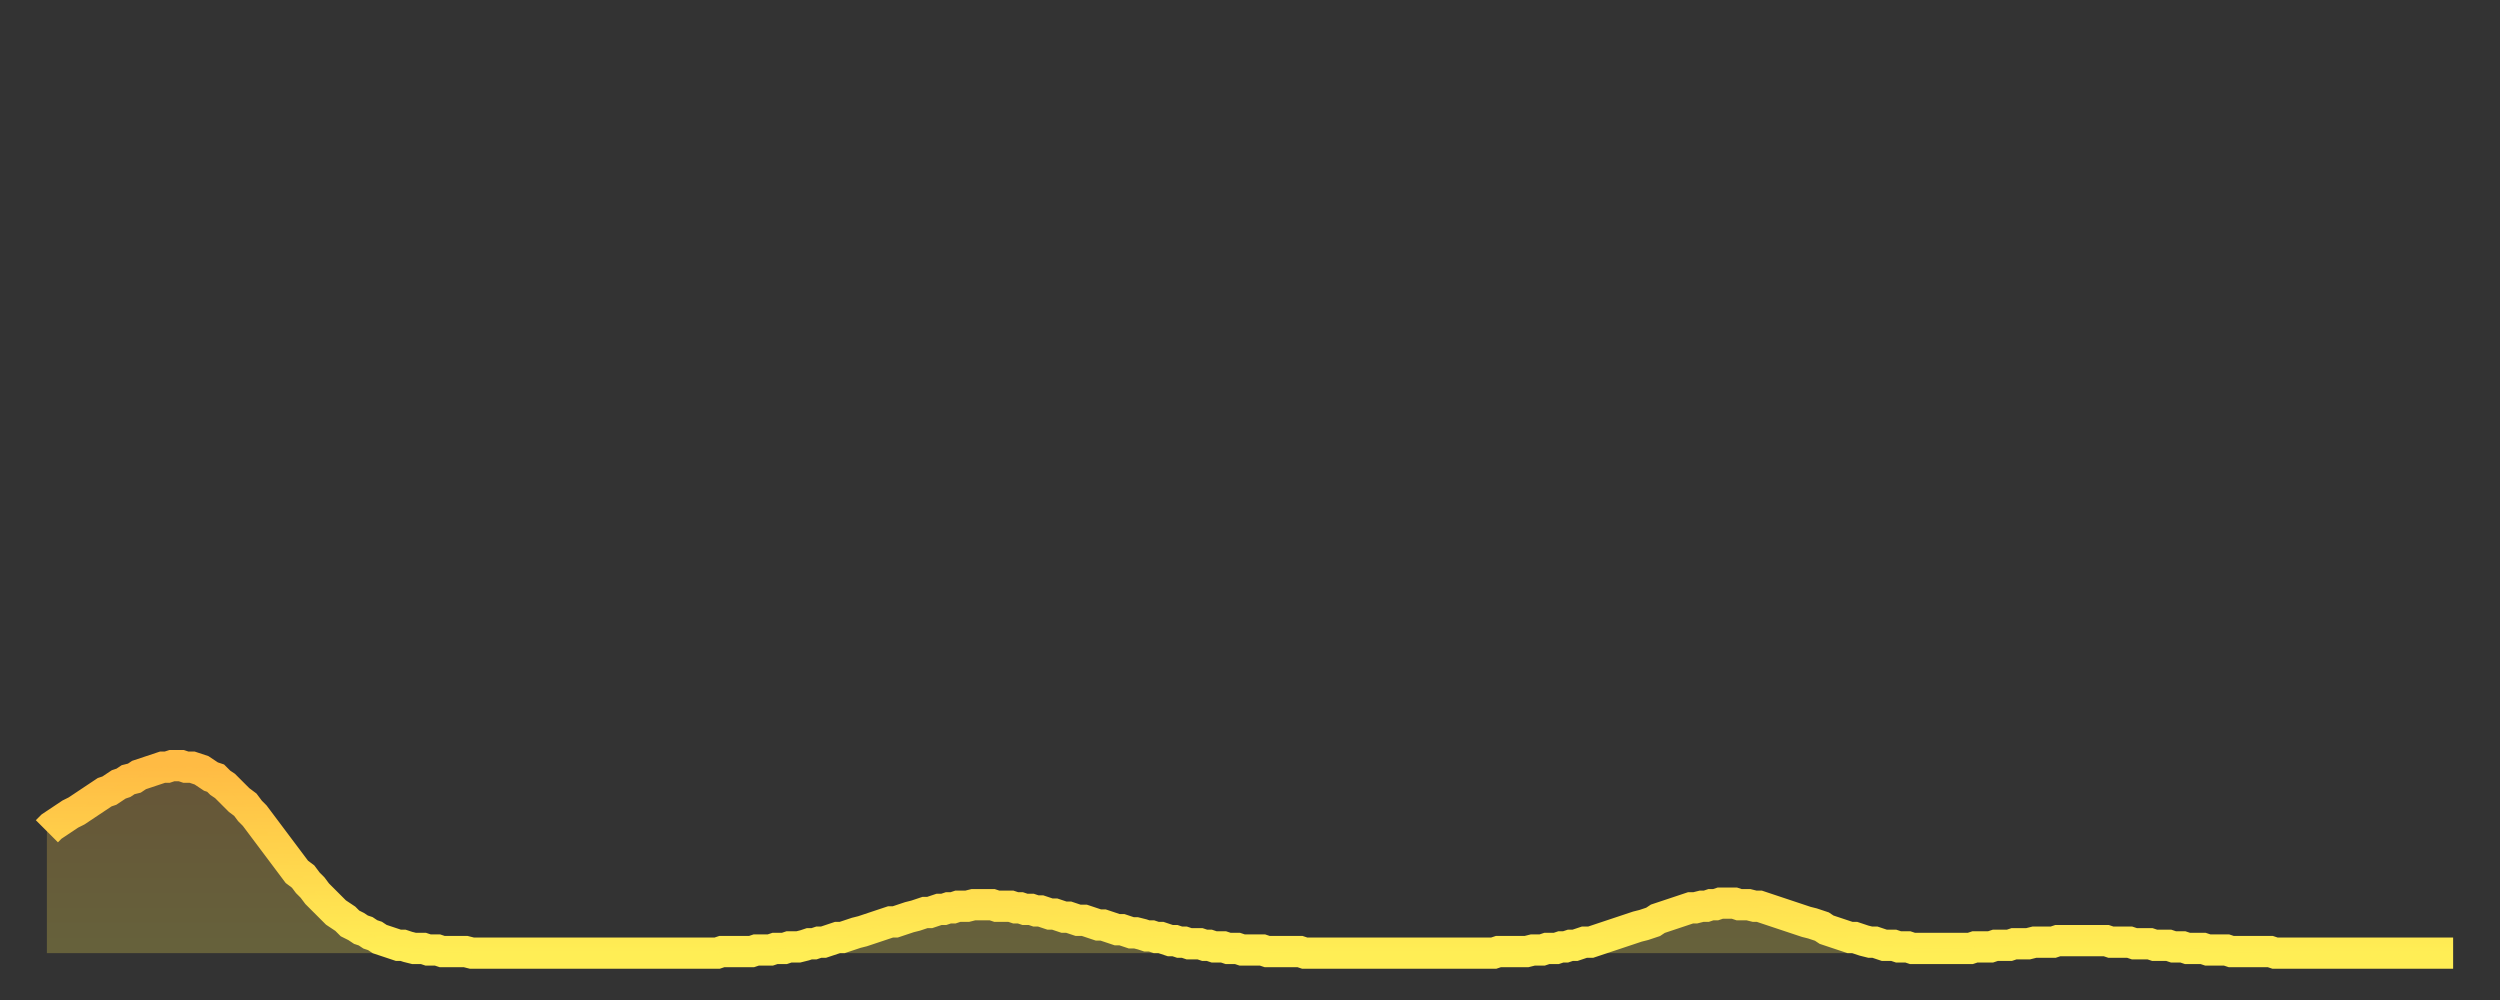 <?xml version="1.0" encoding="utf-8" ?>
<svg baseProfile="full" height="64" version="1.1" width="160" xmlns="http://www.w3.org/2000/svg" xmlns:ev="http://www.w3.org/2001/xml-events" xmlns:xlink="http://www.w3.org/1999/xlink"><rect width="100%" height="100%" fill="#333333" stroke="none"/><defs><linearGradient id="id7844" x1="0" x2="0" y1="0" y2="1"><stop offset="0%" stop-color="#ffbb44" /><stop offset="50%" stop-color="#ffd54c" /><stop offset="100%" stop-color="#ffee55" /></linearGradient></defs><g transform="translate(3,3)"><g><path d="M 0.0 50.2 0.3 49.9 0.6 49.7 0.9 49.5 1.2 49.3 1.5 49.1 1.9 48.9 2.2 48.7 2.5 48.5 2.8 48.3 3.1 48.1 3.4 47.9 3.7 47.7 4.0 47.6 4.3 47.4 4.6 47.2 4.9 47.1 5.2 46.9 5.6 46.8 5.9 46.6 6.2 46.5 6.5 46.4 6.8 46.3 7.1 46.2 7.4 46.1 7.7 46.1 8.0 46.0 8.3 46.0 8.6 46.0 8.9 46.1 9.3 46.1 9.6 46.2 9.9 46.3 10.2 46.5 10.5 46.7 10.8 46.8 11.1 47.1 11.4 47.3 11.7 47.6 12.0 47.9 12.3 48.2 12.7 48.5 13.0 48.9 13.3 49.2 13.6 49.6 13.9 50.0 14.2 50.4 14.5 50.8 14.8 51.2 15.1 51.6 15.4 52.0 15.7 52.4 16.0 52.8 16.4 53.1 16.7 53.5 17.0 53.8 17.3 54.2 17.6 54.5 17.9 54.8 18.2 55.1 18.5 55.4 18.8 55.6 19.1 55.8 19.4 56.1 19.8 56.3 20.1 56.5 20.4 56.6 20.7 56.8 21.0 56.9 21.3 57.1 21.6 57.2 21.9 57.3 22.2 57.4 22.5 57.5 22.8 57.5 23.1 57.6 23.5 57.7 23.8 57.7 24.1 57.7 24.4 57.8 24.7 57.8 25.0 57.8 25.3 57.9 25.6 57.9 25.9 57.9 26.2 57.9 26.5 57.9 26.8 57.9 27.2 58.0 27.5 58.0 27.8 58.0 28.1 58.0 28.4 58.0 28.7 58.0 29.0 58.0 29.3 58.0 29.6 58.0 29.9 58.0 30.2 58.0 30.6 58.0 30.9 58.0 31.2 58.0 31.5 58.0 31.8 58.0 32.1 58.0 32.4 58.0 32.7 58.0 33.0 58.0 33.3 58.0 33.6 58.0 33.9 58.0 34.3 58.0 34.6 58.0 34.9 58.0 35.2 58.0 35.5 58.0 35.8 58.0 36.1 58.0 36.4 58.0 36.7 58.0 37.0 58.0 37.3 58.0 37.7 58.0 38.0 58.0 38.3 58.0 38.6 58.0 38.9 58.0 39.2 58.0 39.5 58.0 39.8 58.0 40.1 58.0 40.4 58.0 40.7 58.0 41.0 58.0 41.4 58.0 41.7 58.0 42.0 58.0 42.3 58.0 42.6 58.0 42.9 58.0 43.2 57.9 43.5 57.9 43.8 57.9 44.1 57.9 44.4 57.9 44.7 57.9 45.1 57.9 45.4 57.8 45.7 57.8 46.0 57.8 46.3 57.8 46.6 57.7 46.9 57.7 47.2 57.7 47.5 57.6 47.8 57.6 48.1 57.6 48.5 57.5 48.8 57.4 49.1 57.4 49.4 57.3 49.7 57.3 50.0 57.2 50.3 57.1 50.6 57.0 50.9 57.0 51.2 56.9 51.5 56.8 51.8 56.7 52.2 56.6 52.5 56.5 52.8 56.4 53.1 56.3 53.4 56.2 53.7 56.1 54.0 56.0 54.3 56.0 54.6 55.9 54.9 55.8 55.2 55.7 55.6 55.6 55.9 55.5 56.2 55.4 56.5 55.4 56.8 55.3 57.1 55.2 57.4 55.2 57.7 55.1 58.0 55.1 58.3 55.0 58.6 55.0 58.9 55.0 59.3 54.9 59.6 54.9 59.9 54.9 60.2 54.9 60.5 54.9 60.8 55.0 61.1 55.0 61.4 55.0 61.7 55.0 62.0 55.1 62.3 55.1 62.6 55.2 63.0 55.2 63.3 55.3 63.6 55.3 63.9 55.4 64.2 55.5 64.5 55.5 64.8 55.6 65.1 55.7 65.4 55.7 65.7 55.8 66.0 55.9 66.4 55.9 66.7 56.0 67.0 56.1 67.3 56.2 67.6 56.2 67.9 56.3 68.2 56.4 68.5 56.5 68.8 56.5 69.1 56.6 69.4 56.7 69.7 56.7 70.1 56.8 70.4 56.9 70.7 56.9 71.0 57.0 71.3 57.0 71.6 57.1 71.9 57.2 72.2 57.2 72.5 57.3 72.8 57.3 73.1 57.4 73.5 57.4 73.8 57.4 74.1 57.5 74.4 57.5 74.7 57.6 75.0 57.6 75.3 57.6 75.6 57.7 75.9 57.7 76.2 57.7 76.5 57.8 76.8 57.8 77.2 57.8 77.5 57.8 77.8 57.8 78.1 57.9 78.4 57.9 78.7 57.9 79.0 57.9 79.3 57.9 79.6 57.9 79.9 57.9 80.2 57.9 80.5 58.0 80.9 58.0 81.2 58.0 81.5 58.0 81.8 58.0 82.1 58.0 82.4 58.0 82.7 58.0 83.0 58.0 83.3 58.0 83.6 58.0 83.9 58.0 84.3 58.0 84.6 58.0 84.9 58.0 85.2 58.0 85.5 58.0 85.8 58.0 86.1 58.0 86.4 58.0 86.7 58.0 87.0 58.0 87.3 58.0 87.6 58.0 88.0 58.0 88.3 58.0 88.6 58.0 88.9 58.0 89.2 58.0 89.5 58.0 89.8 58.0 90.1 58.0 90.4 58.0 90.7 58.0 91.0 58.0 91.4 58.0 91.7 58.0 92.0 58.0 92.3 58.0 92.6 58.0 92.9 57.9 93.2 57.9 93.5 57.9 93.8 57.9 94.1 57.9 94.4 57.9 94.7 57.9 95.1 57.8 95.4 57.8 95.7 57.8 96.0 57.7 96.3 57.7 96.6 57.7 96.9 57.6 97.2 57.6 97.5 57.5 97.8 57.5 98.1 57.4 98.4 57.3 98.8 57.3 99.1 57.2 99.4 57.1 99.7 57.0 100.0 56.9 100.3 56.8 100.6 56.7 100.9 56.6 101.2 56.5 101.5 56.4 101.8 56.3 102.2 56.2 102.5 56.1 102.8 56.0 103.1 55.8 103.4 55.7 103.7 55.6 104.0 55.5 104.3 55.4 104.6 55.3 104.9 55.2 105.2 55.1 105.5 55.1 105.9 55.0 106.2 55.0 106.5 54.9 106.8 54.9 107.1 54.8 107.4 54.8 107.7 54.8 108.0 54.8 108.3 54.9 108.6 54.9 108.9 54.9 109.3 55.0 109.6 55.0 109.9 55.1 110.2 55.2 110.5 55.3 110.8 55.4 111.1 55.5 111.4 55.6 111.7 55.7 112.0 55.8 112.3 55.9 112.6 56.0 113.0 56.1 113.3 56.2 113.6 56.3 113.9 56.5 114.2 56.6 114.5 56.7 114.8 56.8 115.1 56.9 115.4 57.0 115.7 57.0 116.0 57.1 116.3 57.2 116.7 57.3 117.0 57.3 117.3 57.4 117.6 57.5 117.9 57.5 118.2 57.5 118.5 57.6 118.8 57.6 119.1 57.6 119.4 57.7 119.7 57.7 120.1 57.7 120.4 57.7 120.7 57.7 121.0 57.7 121.3 57.7 121.6 57.7 121.9 57.7 122.2 57.7 122.5 57.7 122.8 57.7 123.1 57.7 123.4 57.6 123.8 57.6 124.1 57.6 124.4 57.6 124.7 57.5 125.0 57.5 125.3 57.5 125.6 57.5 125.9 57.4 126.2 57.4 126.5 57.4 126.8 57.4 127.2 57.3 127.5 57.3 127.8 57.3 128.1 57.3 128.4 57.3 128.7 57.2 129.0 57.2 129.3 57.2 129.6 57.2 129.9 57.2 130.2 57.2 130.5 57.2 130.9 57.2 131.2 57.2 131.5 57.2 131.8 57.2 132.1 57.3 132.4 57.3 132.7 57.3 133.0 57.3 133.3 57.3 133.6 57.4 133.9 57.4 134.2 57.4 134.6 57.4 134.9 57.5 135.2 57.5 135.5 57.5 135.8 57.5 136.1 57.6 136.4 57.6 136.7 57.6 137.0 57.7 137.3 57.7 137.6 57.7 138.0 57.7 138.3 57.8 138.6 57.8 138.9 57.8 139.2 57.8 139.5 57.8 139.8 57.9 140.1 57.9 140.4 57.9 140.7 57.9 141.0 57.9 141.3 57.9 141.7 57.9 142.0 57.9 142.3 57.9 142.6 58.0 142.9 58.0 143.2 58.0 143.5 58.0 143.8 58.0 144.1 58.0 144.4 58.0 144.7 58.0 145.1 58.0 145.4 58.0 145.7 58.0 146.0 58.0 146.3 58.0 146.6 58.0 146.9 58.0 147.2 58.0 147.5 58.0 147.8 58.0 148.1 58.0 148.4 58.0 148.8 58.0 149.1 58.0 149.4 58.0 149.7 58.0 150.0 58.0 150.3 58.0 150.6 58.0 150.9 58.0 151.2 58.0 151.5 58.0 151.8 58.0 152.1 58.0 152.5 58.0 152.8 58.0 153.1 58.0 153.4 58.0 153.7 58.0 154.0 58.0" fill="none" id="graph-curve" opacity="1" stroke="url(#id7844)" stroke-width="2" /><path d="M 0 58 L 0.0 50.2 0.3 49.9 0.6 49.7 0.9 49.5 1.2 49.3 1.5 49.1 1.9 48.9 2.2 48.7 2.5 48.5 2.8 48.3 3.1 48.1 3.4 47.9 3.7 47.7 4.0 47.6 4.3 47.4 4.6 47.2 4.9 47.1 5.2 46.9 5.6 46.8 5.9 46.6 6.2 46.5 6.5 46.4 6.8 46.3 7.1 46.2 7.4 46.1 7.7 46.1 8.0 46.0 8.3 46.0 8.6 46.0 8.9 46.1 9.3 46.1 9.6 46.2 9.9 46.3 10.2 46.5 10.5 46.7 10.8 46.8 11.1 47.1 11.4 47.3 11.7 47.6 12.0 47.9 12.3 48.2 12.7 48.5 13.0 48.9 13.3 49.2 13.6 49.6 13.9 50.0 14.2 50.4 14.5 50.8 14.8 51.2 15.1 51.6 15.4 52.0 15.7 52.4 16.0 52.8 16.4 53.1 16.7 53.5 17.0 53.8 17.3 54.2 17.6 54.5 17.9 54.8 18.2 55.1 18.5 55.4 18.8 55.6 19.1 55.8 19.4 56.1 19.8 56.3 20.1 56.5 20.4 56.6 20.7 56.8 21.0 56.9 21.3 57.1 21.6 57.2 21.9 57.3 22.2 57.4 22.5 57.5 22.8 57.5 23.1 57.6 23.5 57.7 23.8 57.7 24.1 57.7 24.4 57.8 24.7 57.8 25.0 57.8 25.3 57.9 25.6 57.9 25.9 57.9 26.2 57.9 26.5 57.9 26.8 57.9 27.2 58.0 27.5 58.0 27.8 58.0 28.1 58.0 28.4 58.0 28.7 58.0 29.0 58.0 29.3 58.0 29.6 58.0 29.9 58.0 30.2 58.0 30.6 58.0 30.9 58.0 31.2 58.0 31.5 58.0 31.8 58.0 32.1 58.0 32.4 58.0 32.7 58.0 33.0 58.0 33.3 58.0 33.6 58.0 33.9 58.0 34.3 58.0 34.6 58.0 34.9 58.0 35.2 58.0 35.5 58.0 35.8 58.0 36.1 58.0 36.4 58.0 36.7 58.0 37.0 58.0 37.3 58.0 37.7 58.0 38.0 58.0 38.3 58.0 38.6 58.0 38.9 58.0 39.2 58.0 39.5 58.0 39.8 58.0 40.1 58.0 40.4 58.0 40.7 58.0 41.0 58.0 41.4 58.0 41.7 58.0 42.0 58.0 42.3 58.0 42.6 58.0 42.9 58.0 43.2 57.9 43.5 57.9 43.8 57.9 44.1 57.9 44.4 57.9 44.7 57.9 45.1 57.9 45.4 57.8 45.7 57.8 46.0 57.8 46.3 57.8 46.6 57.7 46.9 57.7 47.2 57.7 47.5 57.6 47.8 57.6 48.1 57.6 48.5 57.5 48.8 57.4 49.1 57.4 49.4 57.3 49.7 57.3 50.0 57.2 50.3 57.1 50.6 57.0 50.9 57.0 51.2 56.9 51.5 56.8 51.8 56.7 52.2 56.6 52.5 56.5 52.8 56.4 53.1 56.3 53.4 56.2 53.7 56.1 54.0 56.0 54.3 56.0 54.6 55.9 54.9 55.8 55.2 55.7 55.6 55.6 55.9 55.5 56.2 55.4 56.5 55.4 56.8 55.3 57.1 55.2 57.4 55.2 57.7 55.1 58.0 55.1 58.3 55.0 58.6 55.0 58.9 55.0 59.3 54.9 59.6 54.9 59.9 54.9 60.2 54.9 60.5 54.9 60.8 55.0 61.1 55.0 61.4 55.0 61.7 55.0 62.0 55.1 62.3 55.1 62.6 55.2 63.0 55.2 63.3 55.3 63.6 55.3 63.9 55.4 64.2 55.5 64.5 55.5 64.8 55.6 65.1 55.7 65.4 55.7 65.7 55.8 66.0 55.9 66.4 55.9 66.7 56.0 67.0 56.1 67.3 56.2 67.6 56.2 67.9 56.3 68.2 56.4 68.5 56.5 68.8 56.5 69.1 56.6 69.4 56.7 69.7 56.7 70.1 56.8 70.4 56.9 70.7 56.9 71.0 57.0 71.3 57.0 71.6 57.1 71.9 57.2 72.2 57.2 72.5 57.3 72.8 57.3 73.1 57.4 73.5 57.4 73.8 57.4 74.1 57.5 74.4 57.5 74.7 57.6 75.0 57.6 75.3 57.6 75.6 57.7 75.9 57.7 76.2 57.7 76.5 57.8 76.8 57.8 77.2 57.8 77.5 57.8 77.8 57.8 78.1 57.9 78.4 57.9 78.7 57.9 79.0 57.9 79.3 57.9 79.6 57.9 79.9 57.9 80.2 57.9 80.5 58.0 80.9 58.0 81.2 58.0 81.5 58.0 81.8 58.0 82.1 58.0 82.4 58.0 82.7 58.0 83.0 58.0 83.3 58.0 83.6 58.0 83.9 58.0 84.3 58.0 84.6 58.0 84.9 58.0 85.2 58.0 85.5 58.0 85.8 58.0 86.1 58.0 86.4 58.0 86.7 58.0 87.0 58.0 87.3 58.0 87.6 58.0 88.0 58.0 88.3 58.0 88.6 58.0 88.9 58.0 89.2 58.0 89.5 58.0 89.8 58.0 90.1 58.0 90.4 58.0 90.7 58.0 91.0 58.0 91.4 58.0 91.7 58.0 92.0 58.0 92.3 58.0 92.6 58.0 92.9 57.9 93.2 57.9 93.5 57.9 93.8 57.9 94.1 57.9 94.4 57.9 94.7 57.9 95.1 57.8 95.4 57.8 95.7 57.8 96.0 57.7 96.3 57.7 96.6 57.7 96.9 57.6 97.2 57.6 97.5 57.5 97.8 57.5 98.1 57.4 98.4 57.3 98.8 57.3 99.1 57.2 99.4 57.1 99.7 57.0 100.0 56.9 100.3 56.8 100.6 56.7 100.9 56.6 101.2 56.5 101.5 56.4 101.8 56.3 102.2 56.2 102.5 56.1 102.8 56.0 103.1 55.8 103.4 55.7 103.7 55.6 104.0 55.5 104.3 55.4 104.6 55.3 104.9 55.2 105.2 55.1 105.5 55.1 105.9 55.0 106.2 55.0 106.5 54.9 106.8 54.9 107.1 54.8 107.4 54.8 107.7 54.8 108.0 54.8 108.3 54.9 108.6 54.9 108.9 54.9 109.3 55.0 109.6 55.0 109.9 55.1 110.2 55.2 110.5 55.3 110.8 55.4 111.1 55.5 111.4 55.6 111.7 55.7 112.0 55.8 112.3 55.9 112.6 56.0 113.0 56.1 113.3 56.2 113.6 56.3 113.9 56.5 114.2 56.6 114.5 56.7 114.8 56.8 115.1 56.9 115.4 57.0 115.7 57.0 116.0 57.1 116.3 57.2 116.7 57.3 117.0 57.3 117.3 57.4 117.6 57.5 117.9 57.5 118.2 57.5 118.5 57.6 118.8 57.6 119.1 57.6 119.4 57.7 119.7 57.7 120.1 57.7 120.4 57.7 120.7 57.7 121.0 57.7 121.3 57.7 121.6 57.7 121.9 57.7 122.2 57.7 122.5 57.7 122.8 57.7 123.1 57.7 123.4 57.6 123.8 57.6 124.1 57.6 124.4 57.6 124.7 57.5 125.0 57.5 125.3 57.5 125.6 57.5 125.9 57.4 126.2 57.4 126.5 57.4 126.8 57.4 127.2 57.3 127.5 57.3 127.8 57.3 128.1 57.3 128.4 57.3 128.7 57.2 129.0 57.2 129.3 57.2 129.6 57.2 129.9 57.2 130.2 57.2 130.5 57.2 130.9 57.2 131.2 57.2 131.5 57.2 131.8 57.2 132.1 57.3 132.4 57.3 132.7 57.3 133.0 57.3 133.3 57.3 133.6 57.4 133.9 57.4 134.2 57.4 134.6 57.4 134.9 57.5 135.2 57.5 135.5 57.5 135.8 57.5 136.1 57.6 136.4 57.6 136.7 57.6 137.0 57.7 137.3 57.7 137.6 57.7 138.0 57.7 138.3 57.8 138.6 57.8 138.9 57.8 139.2 57.8 139.5 57.8 139.8 57.9 140.1 57.9 140.4 57.9 140.7 57.9 141.0 57.9 141.3 57.9 141.7 57.9 142.0 57.9 142.3 57.9 142.6 58.0 142.9 58.0 143.2 58.0 143.5 58.0 143.8 58.0 144.1 58.0 144.4 58.0 144.7 58.0 145.1 58.0 145.4 58.0 145.7 58.0 146.0 58.0 146.3 58.0 146.6 58.0 146.9 58.0 147.2 58.0 147.5 58.0 147.8 58.0 148.1 58.0 148.4 58.0 148.8 58.0 149.1 58.0 149.4 58.0 149.7 58.0 150.0 58.0 150.3 58.0 150.6 58.0 150.9 58.0 151.2 58.0 151.5 58.0 151.8 58.0 152.1 58.0 152.5 58.0 152.8 58.0 153.1 58.0 153.4 58.0 153.7 58.0 154.0 58.0 154 58" fill="url(#id7844)" fill-opacity=".25" id="graph-shadow" /></g></g></svg>